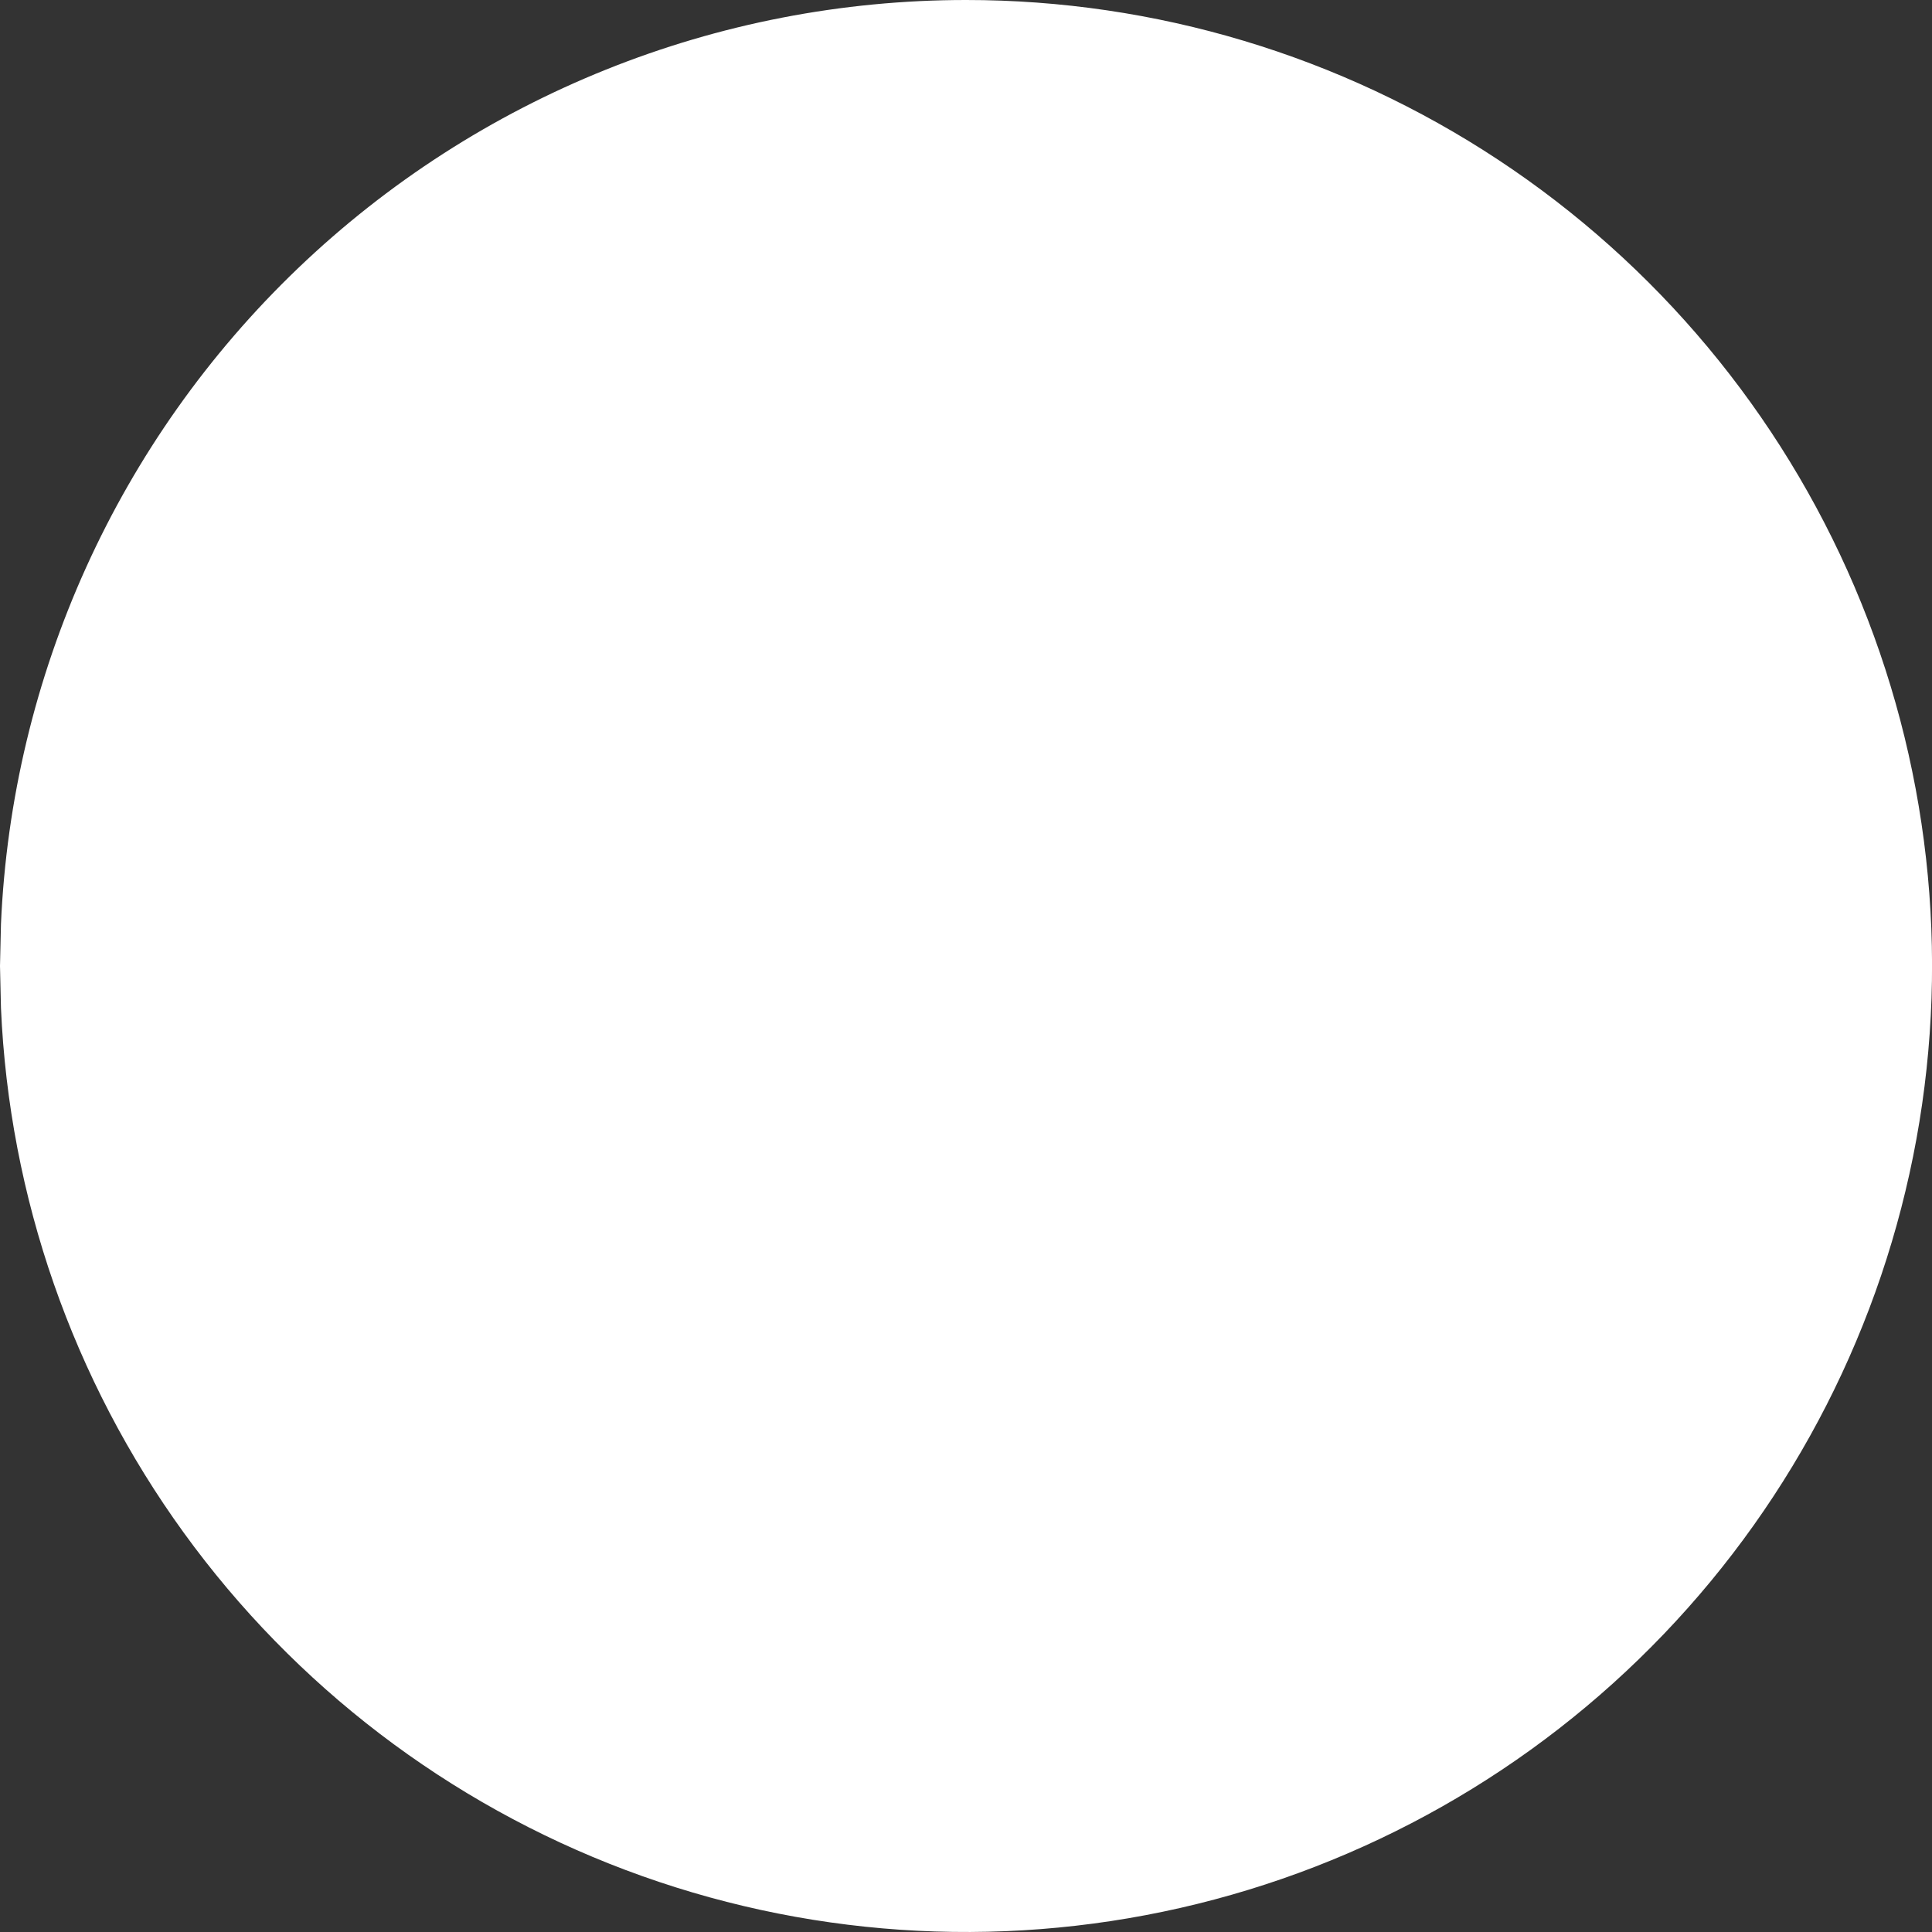 <?xml version="1.0" encoding="UTF-8"?> <svg xmlns="http://www.w3.org/2000/svg" width="148" height="148" viewBox="0 0 148 148" fill="none"><rect x="0" y="0" width="148" height="148" fill="#333333" stroke="none"/><path d="M74 1.23564e-07C88.499 -0.001 102.679 4.258 114.779 12.247C126.878 20.236 136.364 31.604 142.059 44.938C147.753 58.272 149.405 72.986 146.808 87.251C144.212 101.515 137.482 114.703 127.455 125.176C117.428 135.649 104.545 142.946 90.406 146.159C76.268 149.373 61.496 148.362 47.927 143.253C34.358 138.144 22.589 129.161 14.082 117.42C5.574 105.679 0.703 91.697 0.074 77.212L0 74L0.074 70.788C0.902 51.737 9.052 33.741 22.825 20.552C36.598 7.364 54.931 0.001 74 1.23564e-07Z" fill="white"></path></svg> 